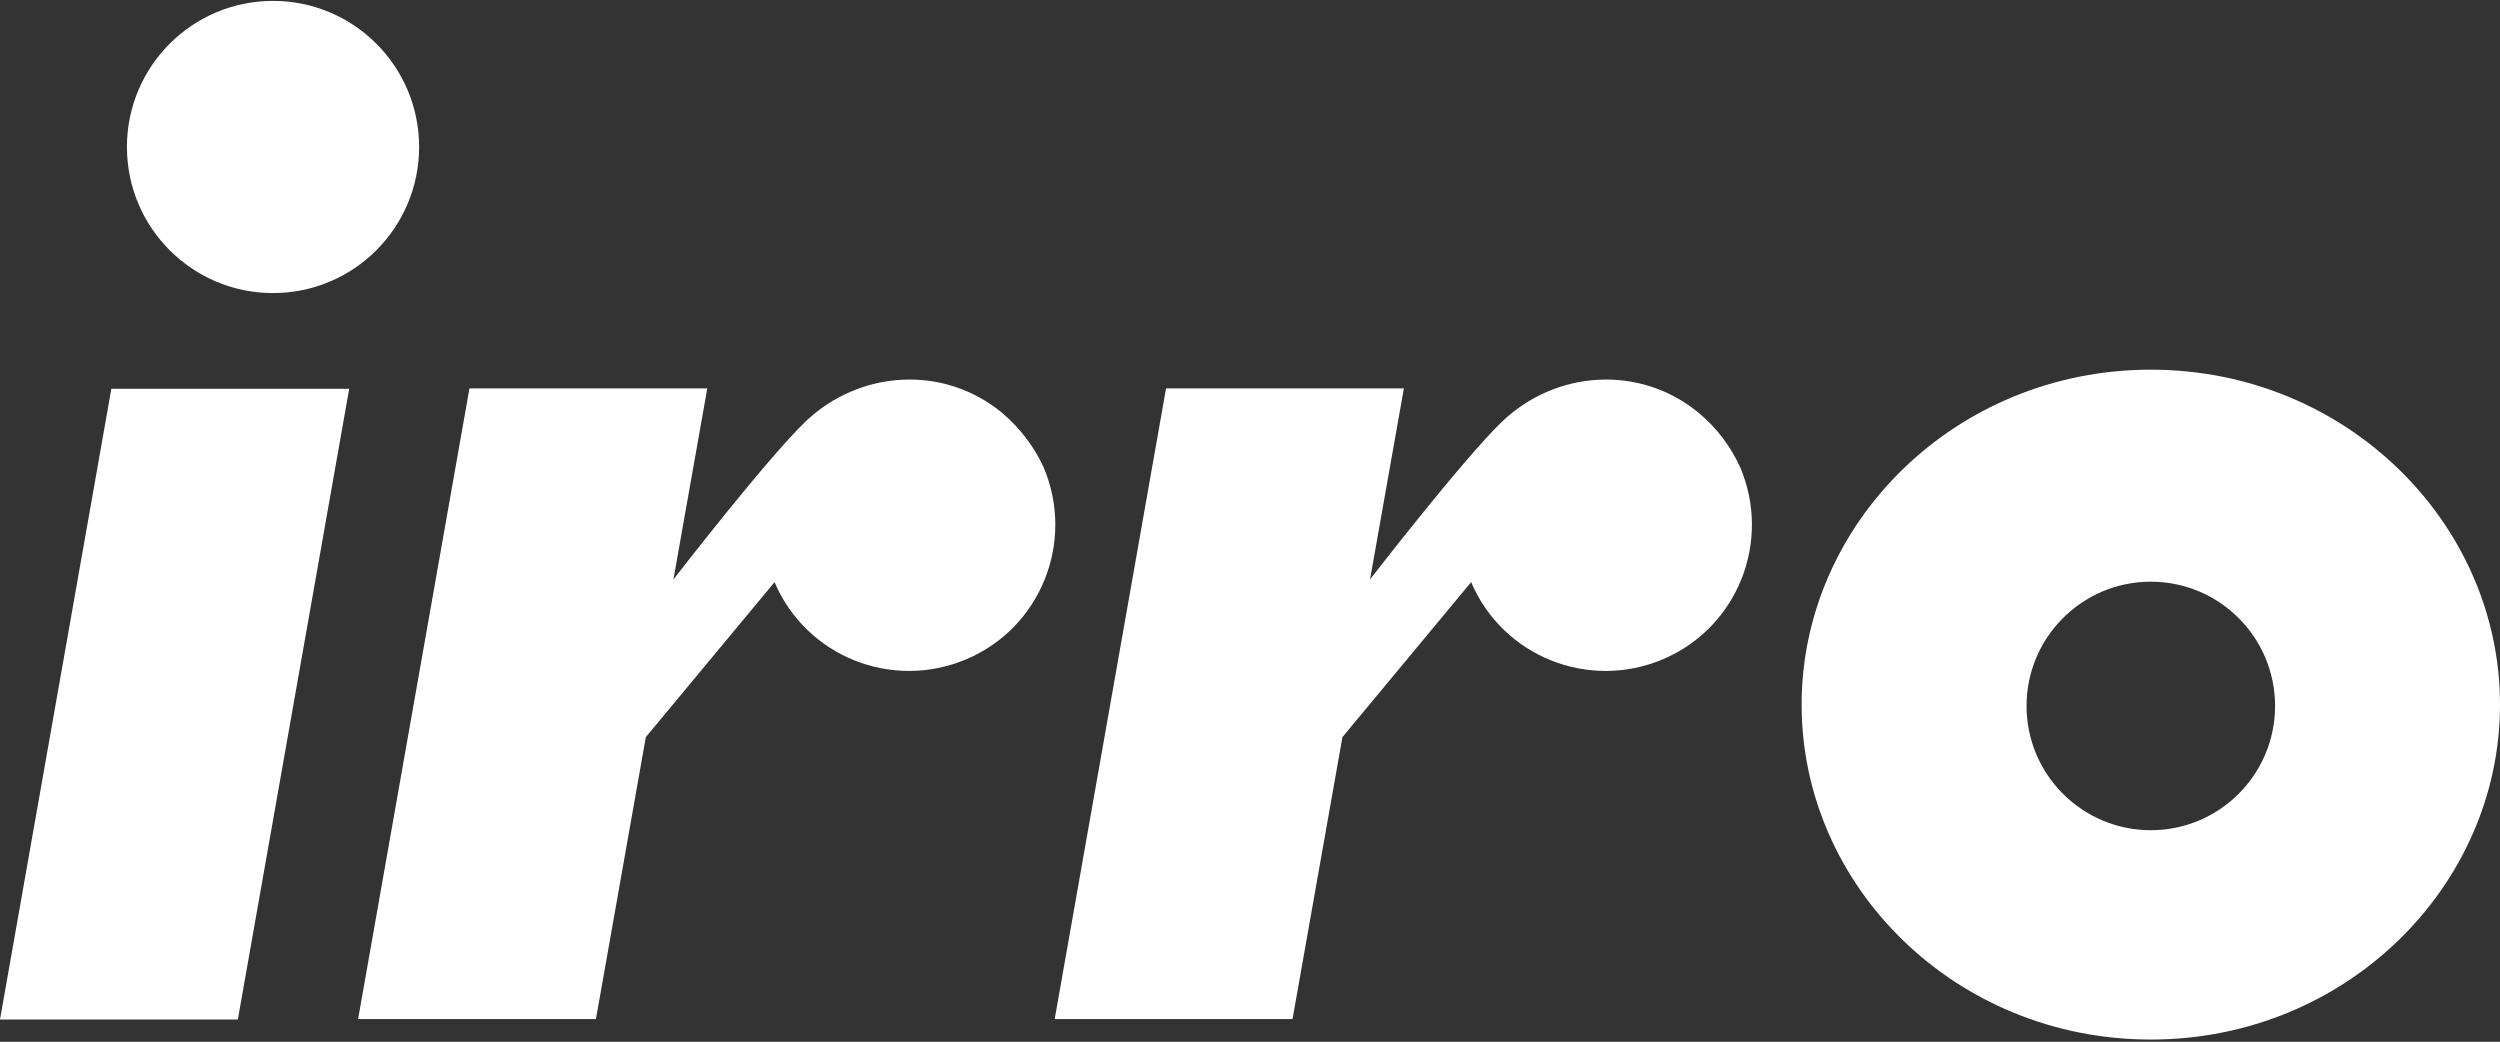 <?xml version="1.0" encoding="utf-8"?>
<!-- Generator: Adobe Illustrator 24.1.2, SVG Export Plug-In . SVG Version: 6.00 Build 0)  -->
<svg version="1.1" id="Ebene_1" xmlns="http://www.w3.org/2000/svg" xmlns:xlink="http://www.w3.org/1999/xlink" x="0px" y="0px"
	 viewBox="0 0 561.3 233.9" style="enable-background:new 0 0 561.3 233.9;" xml:space="preserve">
<rect x="0" y="0" width="561.3" height="233.9" fill="#333333" stroke="none"/>
<style type="text/css">
	.st0{fill:#FFFFFF;}
</style>
<circle class="st0" cx="61.3" cy="33" r="32.8"/>
<polygon class="st0" points="0,228.9 53.4,228.9 78.4,87.3 25,87.3 "/>
<path class="st0" d="M482.9,83c-43.9,0-78.4,34.5-78.4,75.2c0,40.8,34.5,75.2,78.4,75.2s78.4-34.5,78.4-75.2
	C561.3,117.5,526.8,83,482.9,83z M482.9,186.4c-15.4,0-27.9-12.5-27.9-27.9c0-15.4,12.5-27.9,27.9-27.9c15.4,0,27.9,12.5,27.9,27.9
	S498.3,186.4,482.9,186.4C482.9,186.4,482.9,186.4,482.9,186.4L482.9,186.4z"/>
<path class="st0" d="M225,92.7c-13.2-10.9-32.1-9.6-44.2,2c-8.9,8.6-29.6,35.4-29.6,35.4l7.6-42.9h-53.4l-25,141.6h53.4l11.2-63.3
	l28.9-34.8c7.1,16.7,26.4,24.4,43.1,17.3c16.7-7.1,24.4-26.4,17.3-43.1C232.2,100.3,229,96.1,225,92.7z"/>
<path class="st0" d="M381.4,92.7c-13.2-10.9-32.1-9.6-44.2,2c-8.9,8.6-29.6,35.4-29.6,35.4l0,0l7.6-42.9h-53.4l-25,141.6h53.4
	l11.2-63.3l28.9-34.8c7.1,16.7,26.4,24.4,43.1,17.3c16.7-7.1,24.4-26.4,17.3-43.1C388.6,100.3,385.5,96.1,381.4,92.7z"/>
</svg>
